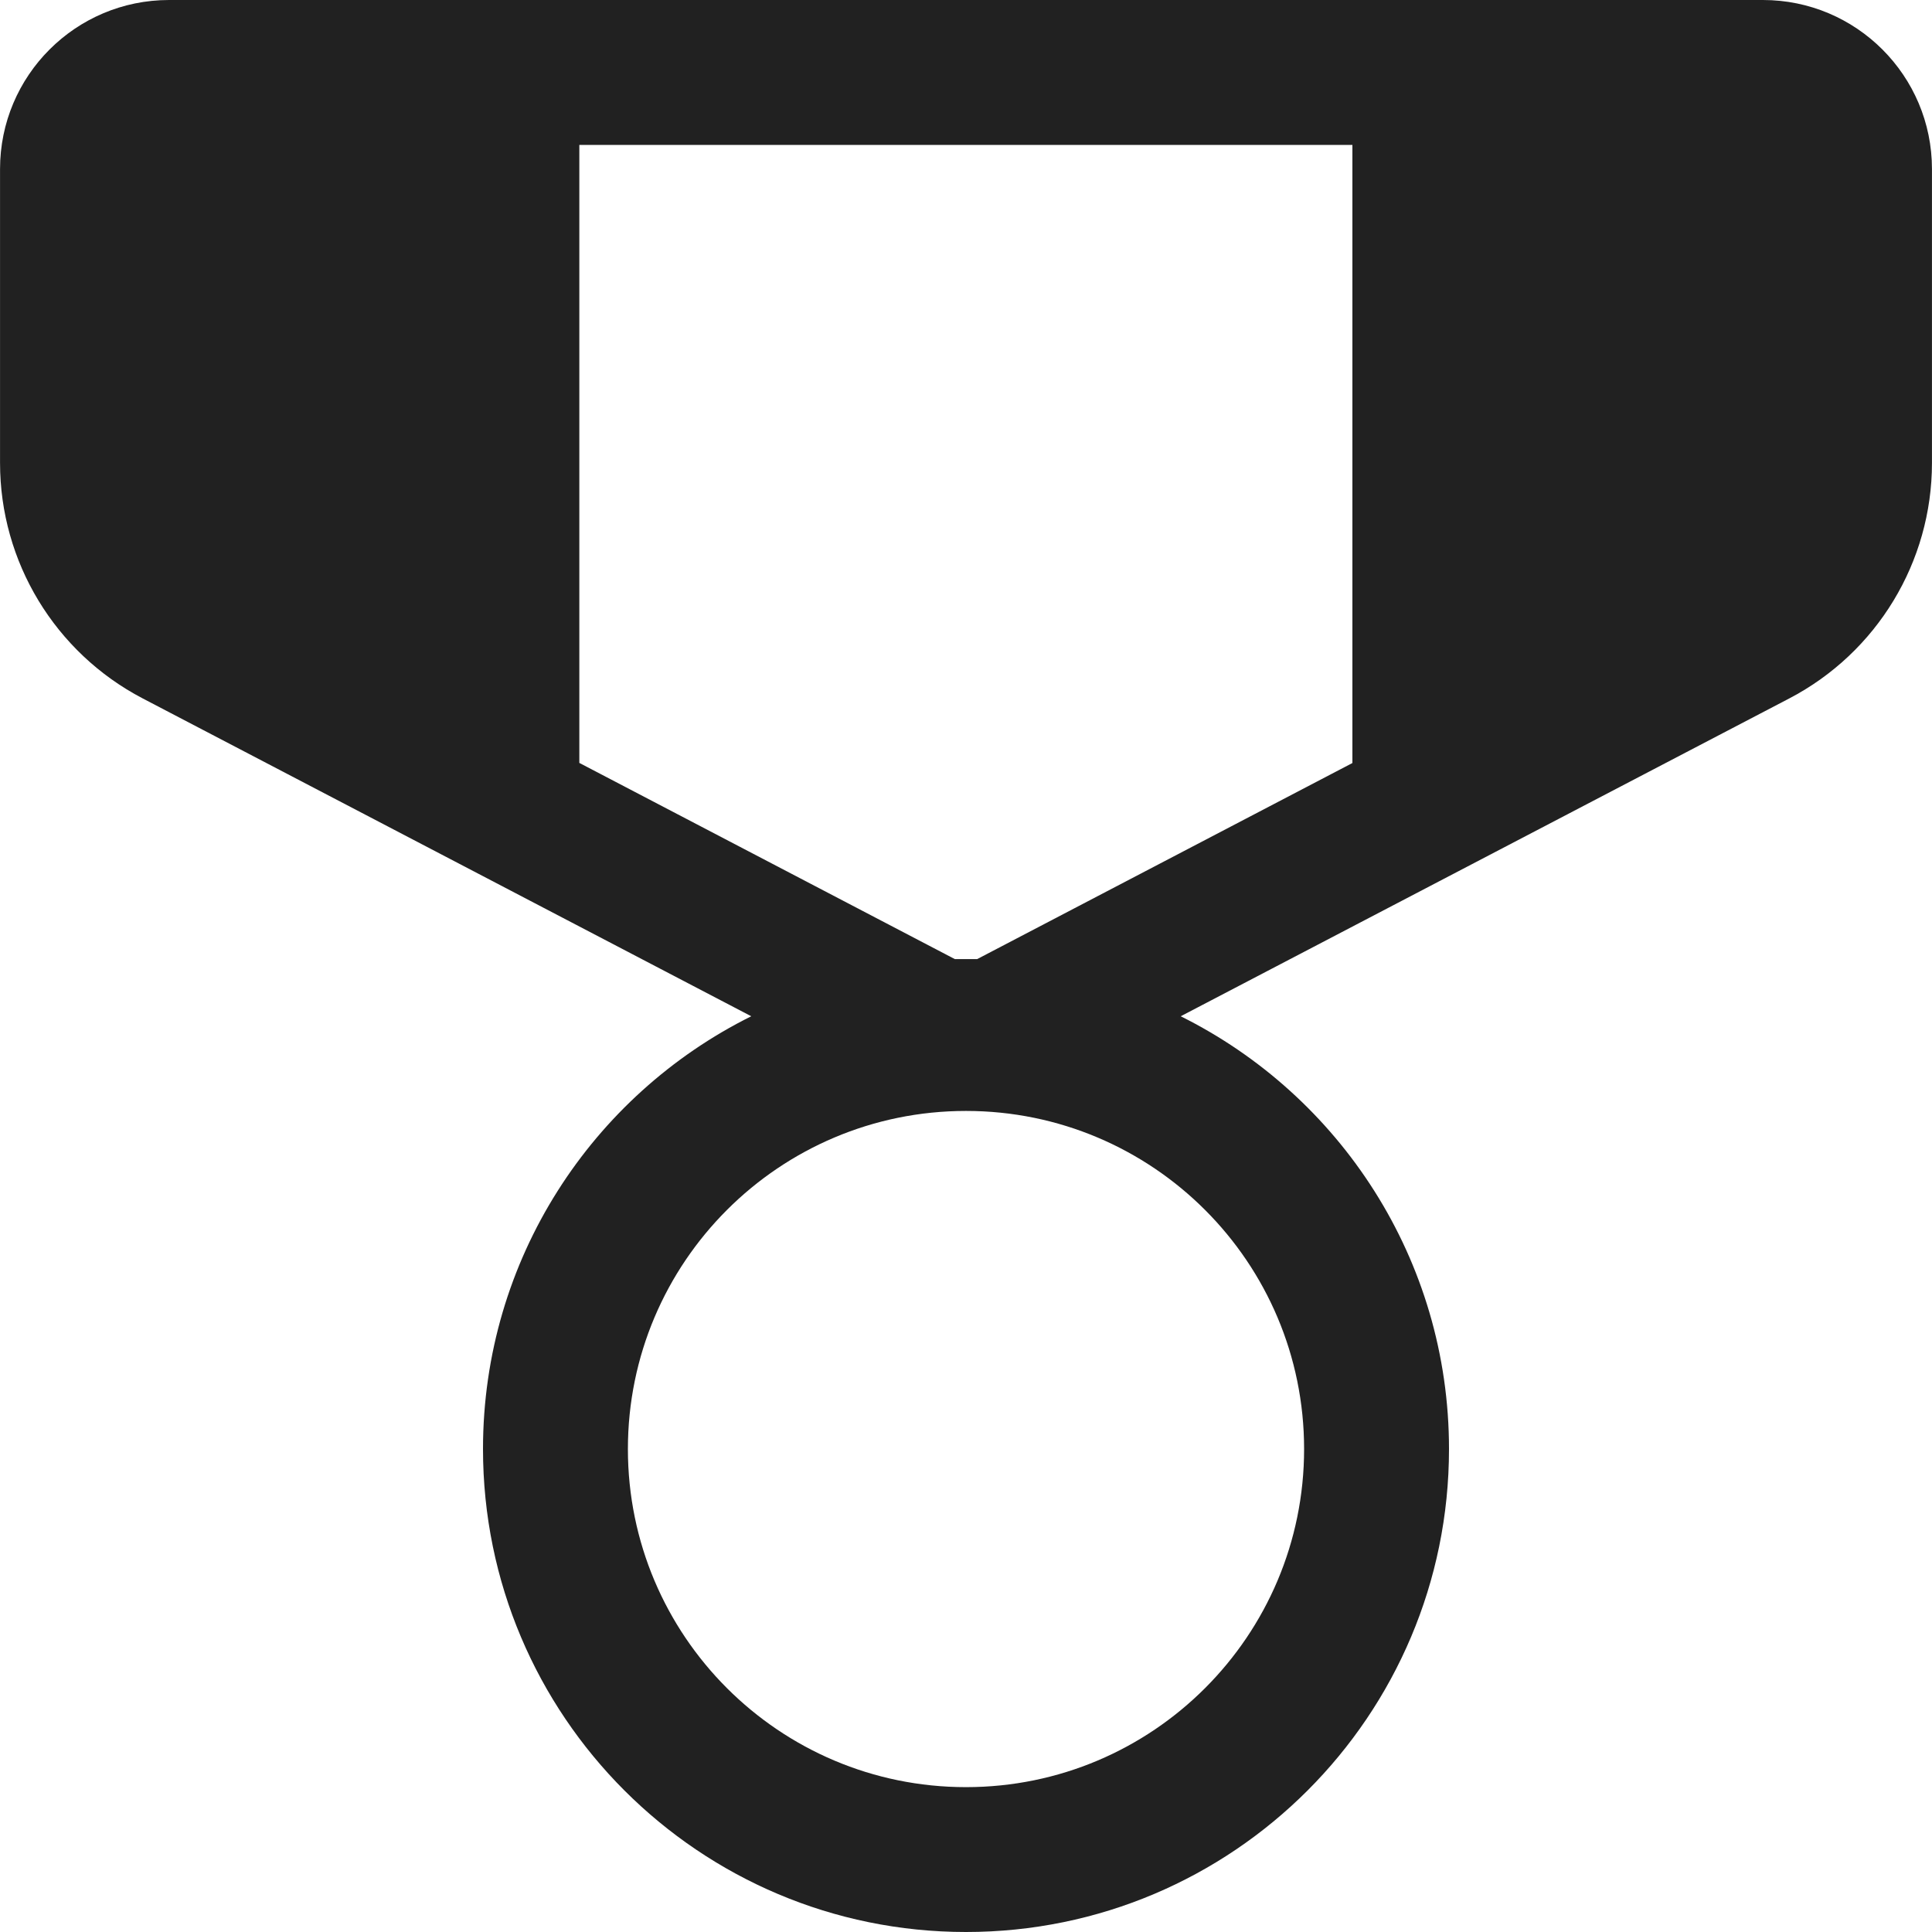 <?xml version="1.0" encoding="utf-8"?>
<!-- Generator: Adobe Illustrator 27.2.0, SVG Export Plug-In . SVG Version: 6.00 Build 0)  -->
<svg version="1.1" id="Layer_1" xmlns="http://www.w3.org/2000/svg" xmlns:xlink="http://www.w3.org/1999/xlink" x="0px" y="0px"
	 viewBox="0 0 512 512" style="enable-background:new 0 0 512 512;" xml:space="preserve">
<style type="text/css">
	.st0{fill:#212121;}
</style>
<g>
	<path class="st0" d="M467.19,0c24.74,0,44.8,20.06,44.8,44.8v77.89c0,26.22-14.57,50.26-37.81,62.4l-161.28,84.23
		C355.04,290.27,384,333.76,384,384c0,70.69-57.31,128-128,128c-70.69,0-128-57.31-128-128c0-50.25,28.95-93.73,71.09-114.68
		L37.82,185.09c-23.24-12.14-37.81-36.18-37.81-62.4V44.8C0.01,20.06,20.06,0,44.81,0H467.19z M256,294.41
		c-49.48,0-89.6,40.11-89.6,89.6c0,49.48,40.11,89.6,89.6,89.6c49.48,0,89.6-40.11,89.6-89.6C345.6,334.52,305.48,294.41,256,294.41
		z M358.4,38.4H153.53v163.78l99.51,51.99h5.92l99.44-51.96V38.4z"/>
</g>
</svg>
